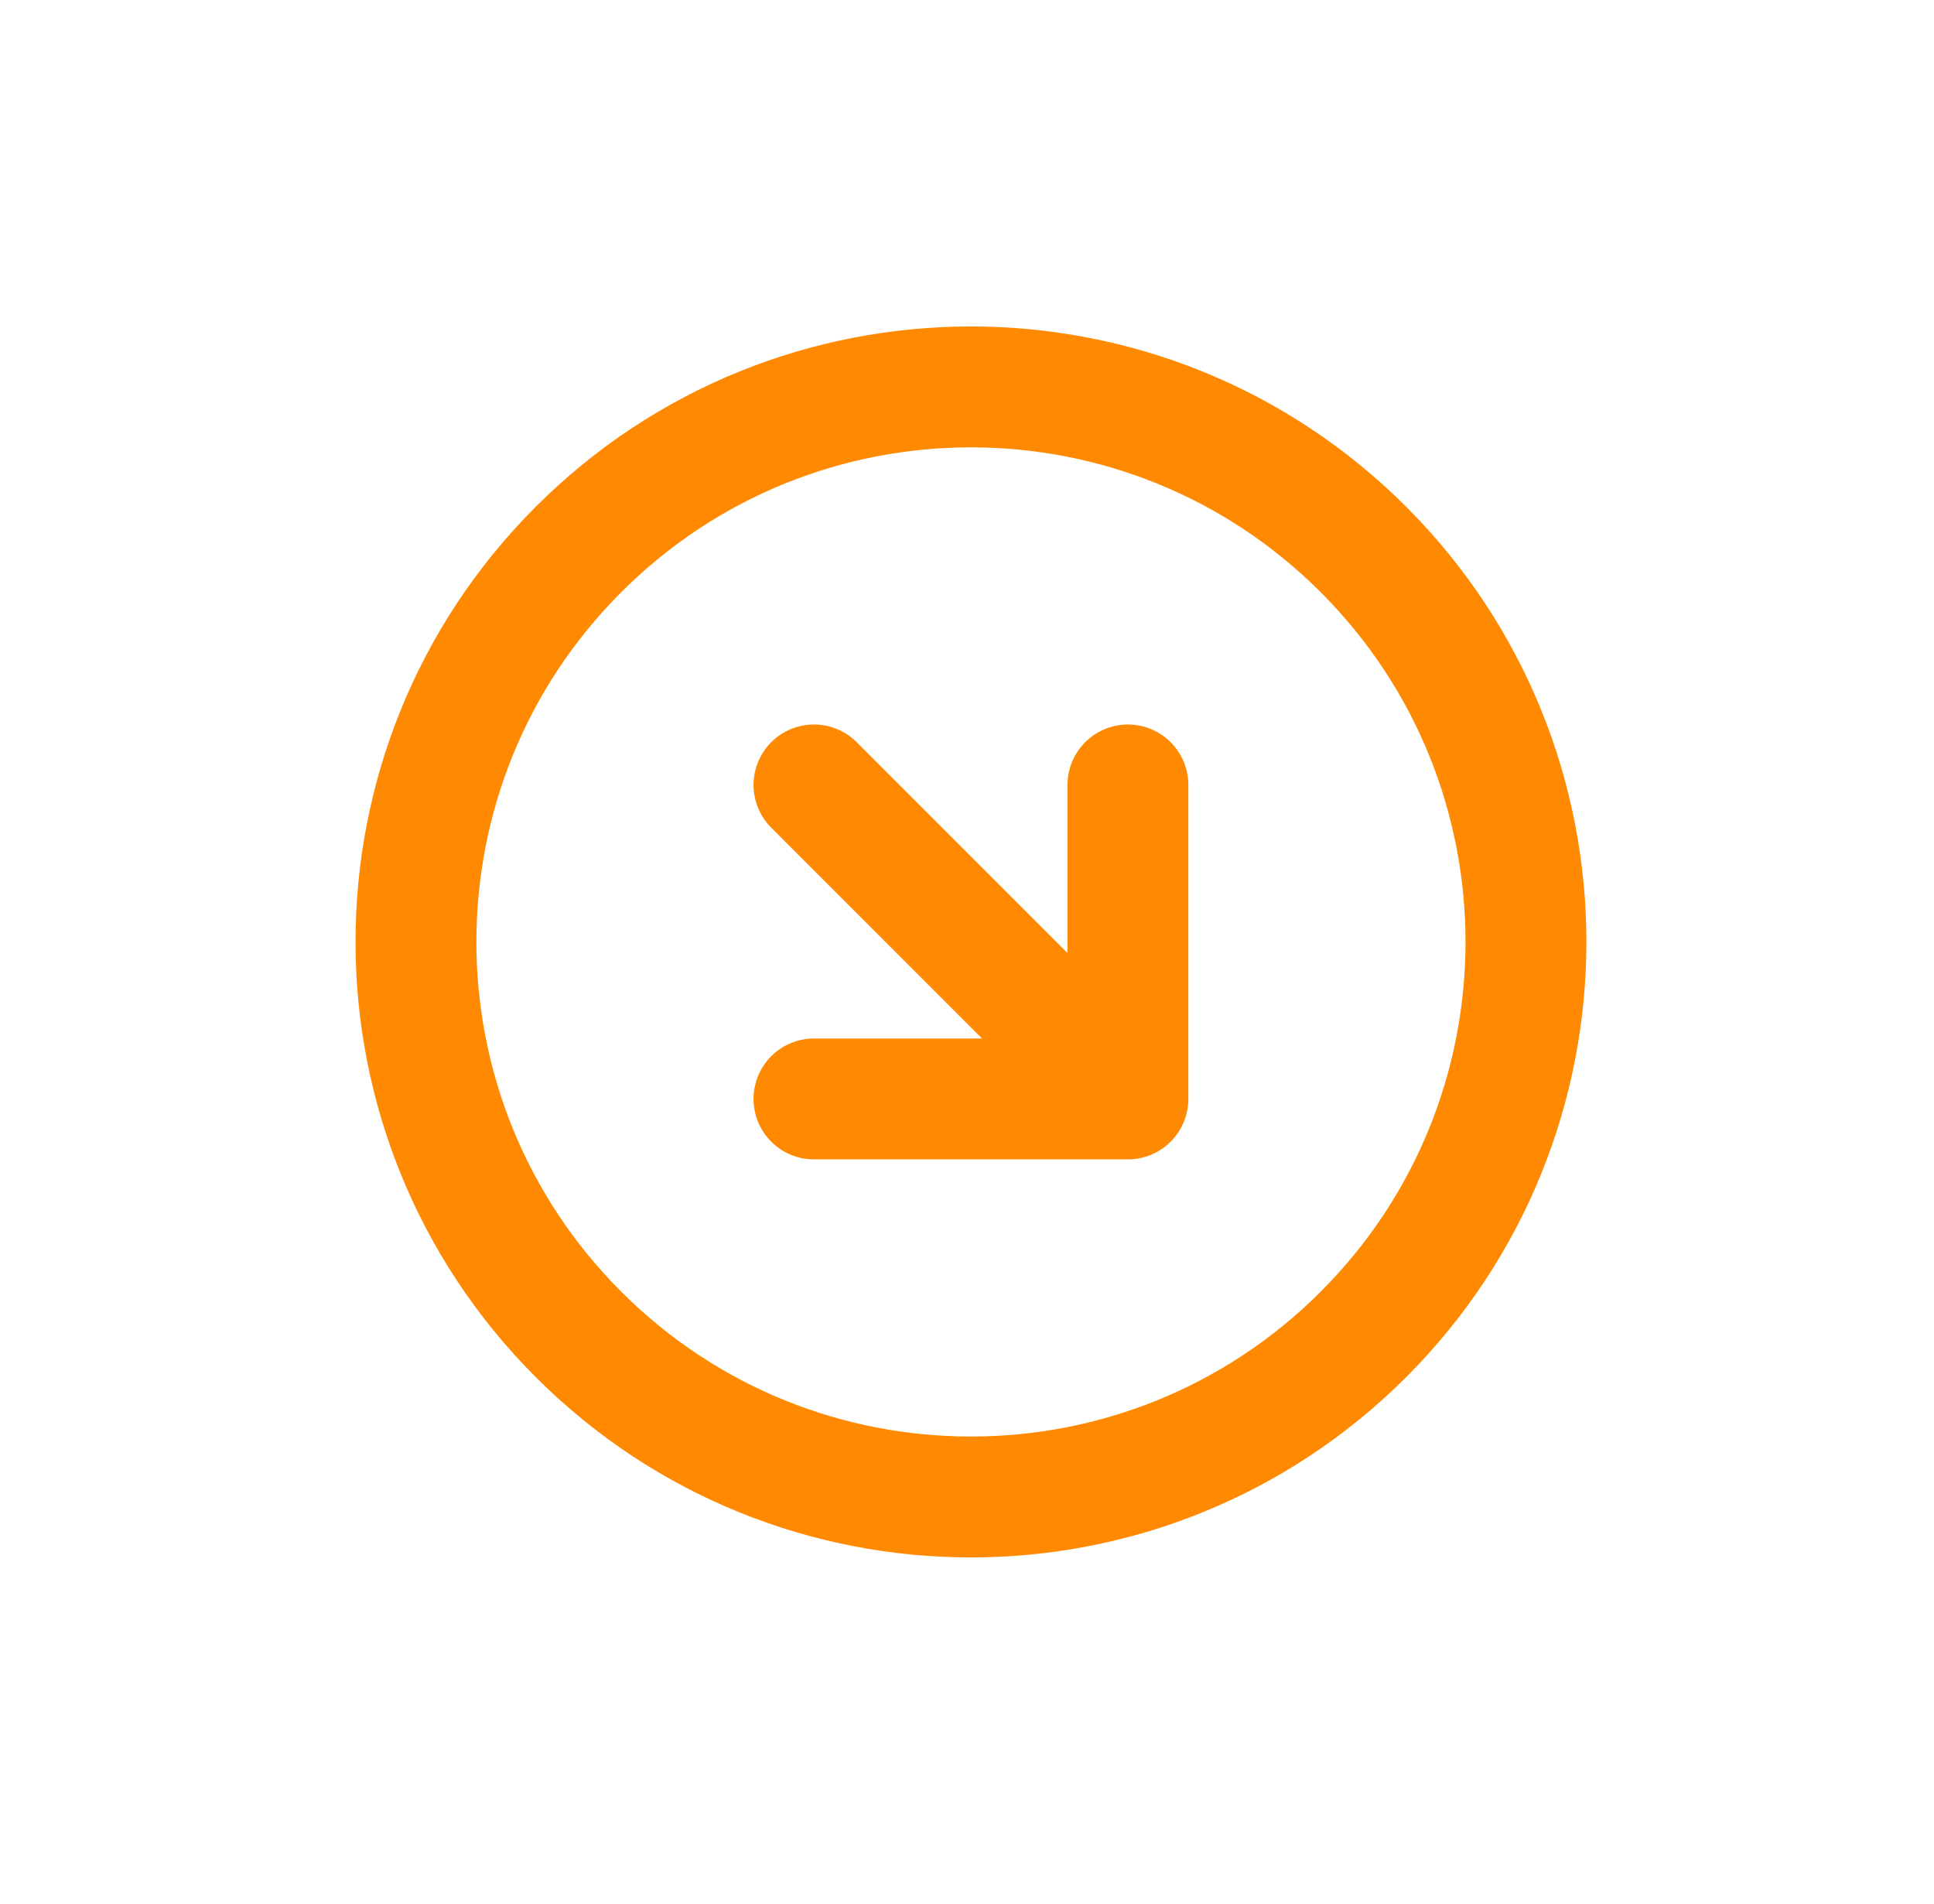 <svg width="64" height="63" viewBox="0 0 64 63" fill="none" xmlns="http://www.w3.org/2000/svg">
<g clip-path="url(#clip0_836_1604)">
<path d="M26.936 36.363H37.325M37.325 36.363V25.973M37.325 36.363L26.936 25.973M45.118 18.181C52.29 25.354 52.29 36.982 45.118 44.155C37.945 51.327 26.316 51.327 19.144 44.155C11.972 36.982 11.972 25.354 19.144 18.181C26.316 11.009 37.945 11.009 45.118 18.181Z" stroke="#FF8900" stroke-width="4" stroke-linecap="round" stroke-linejoin="round"/>
</g>
<defs>
<clipPath id="clip0_836_1604">
<rect width="44.079" height="44.079" fill="white" transform="translate(0.962 31.168) rotate(-45)"/>
</clipPath>
</defs>
</svg>
